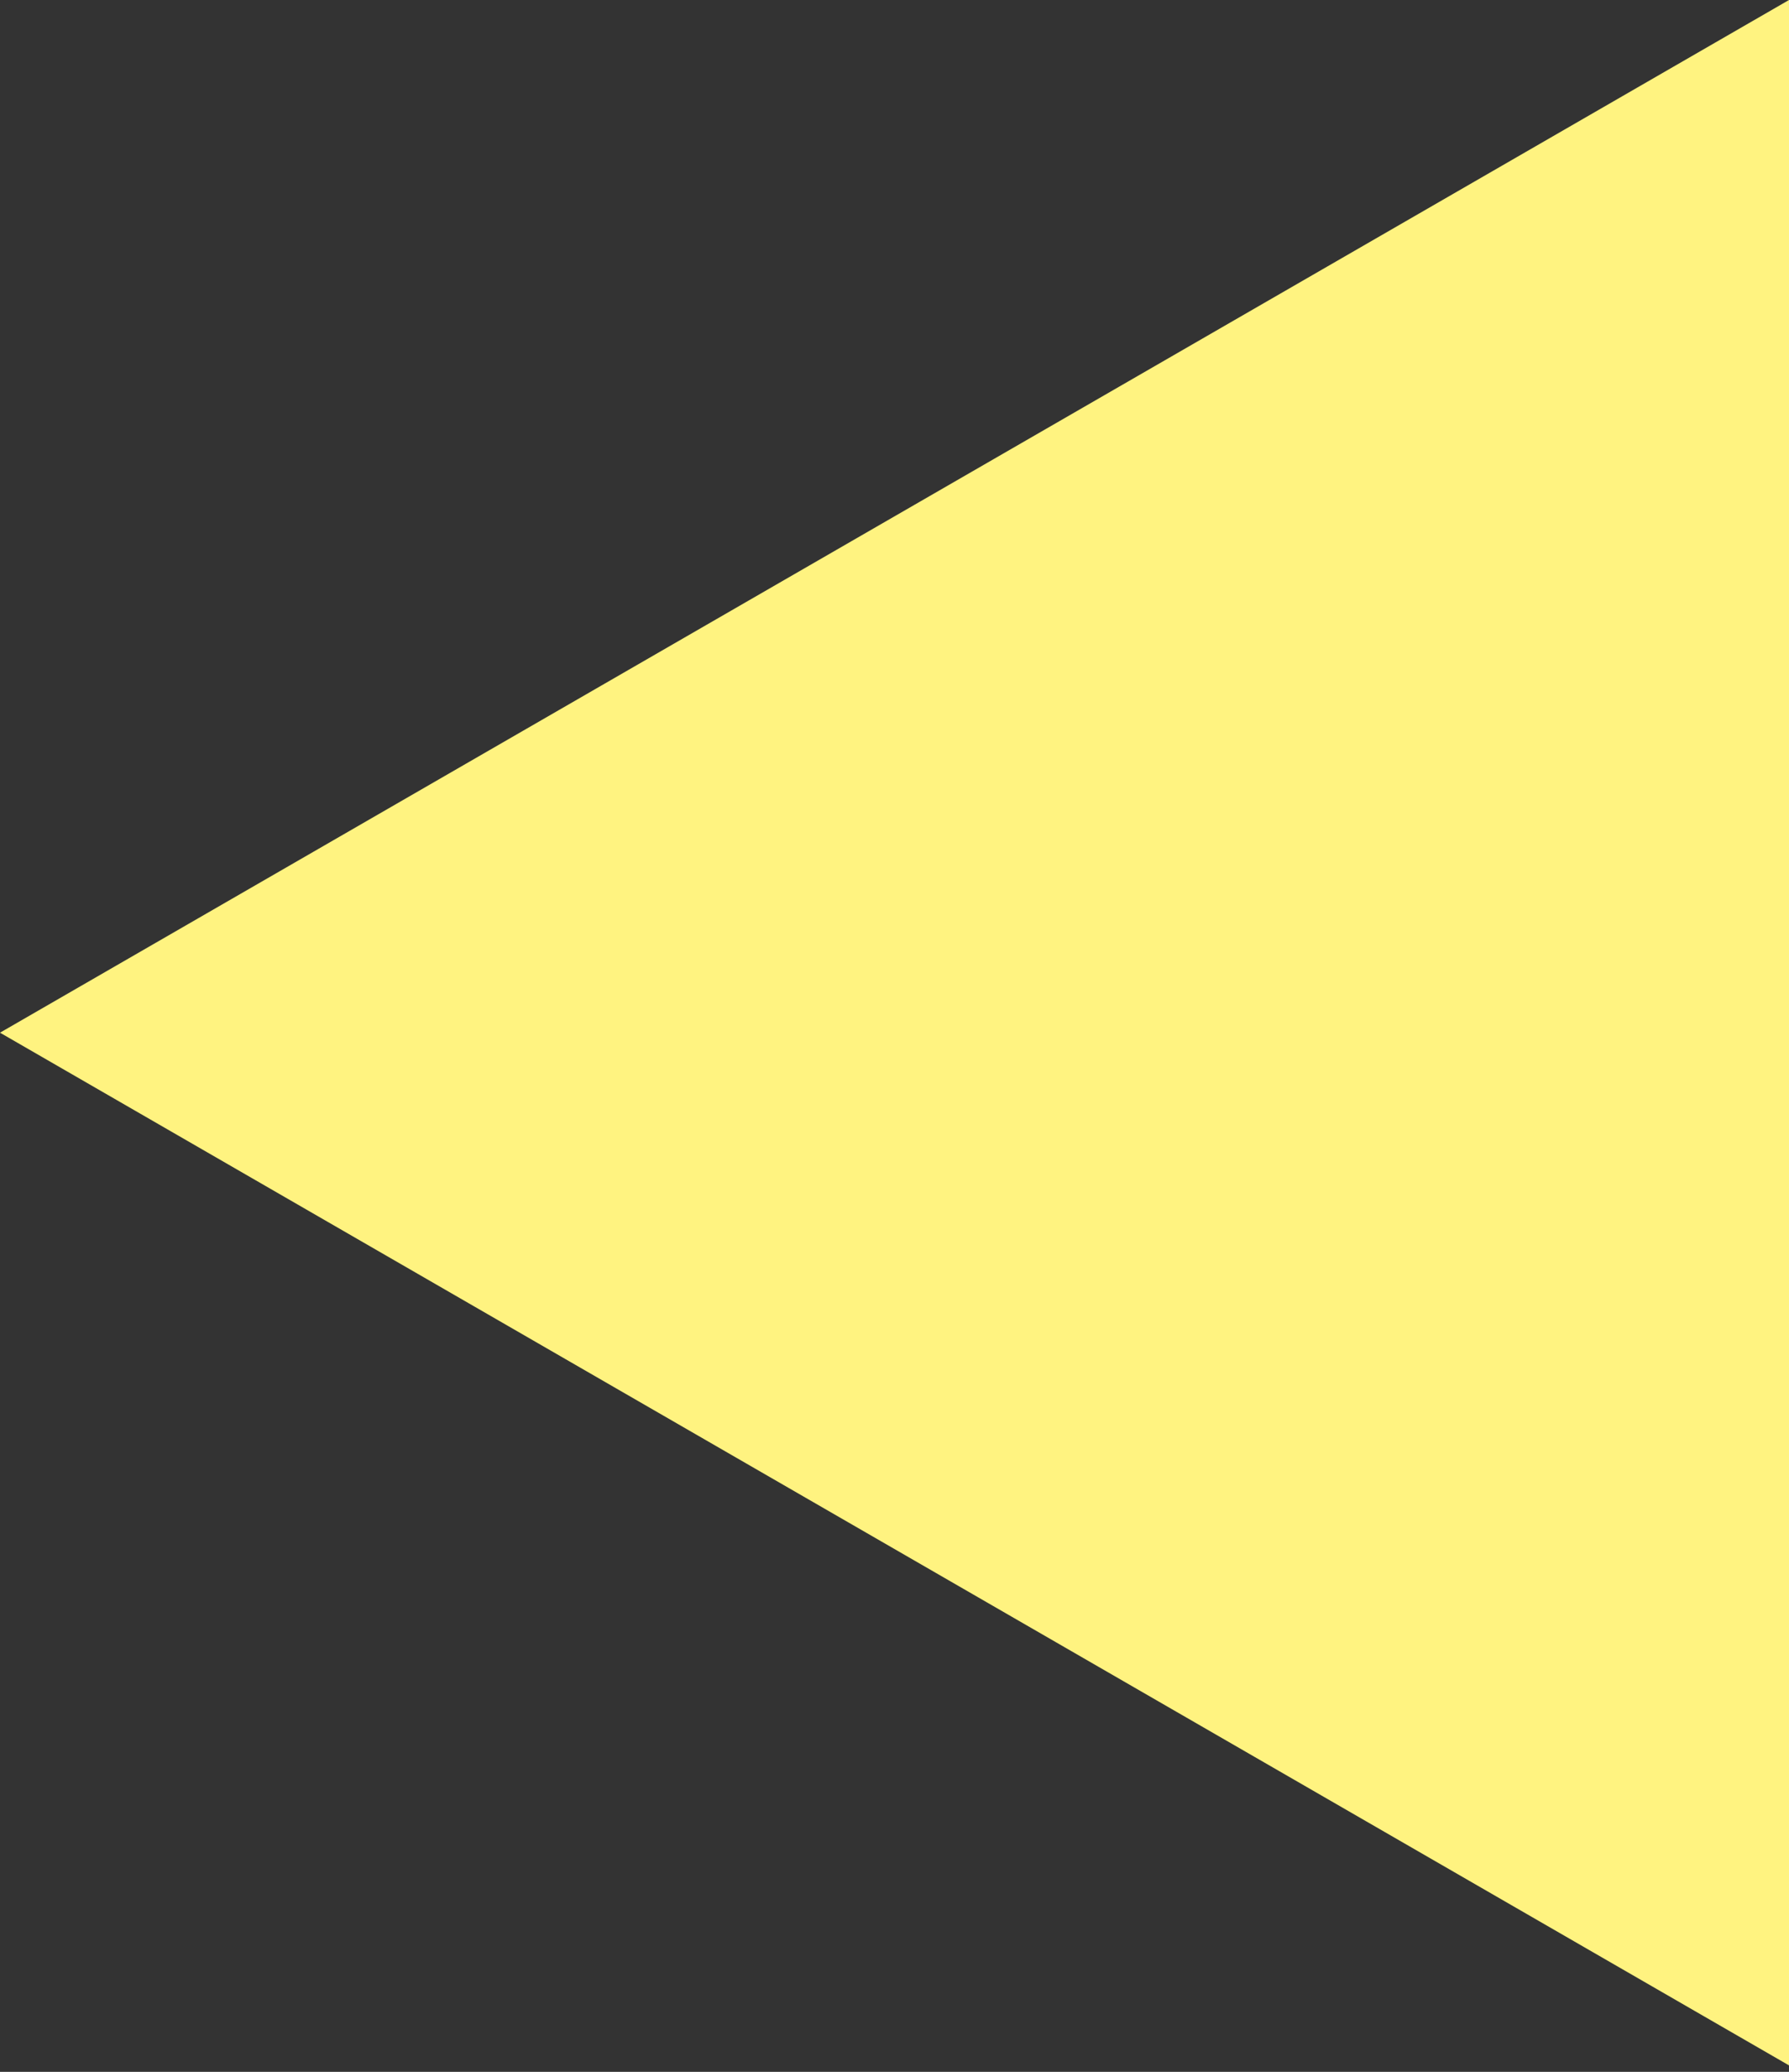 <?xml version="1.0" encoding="UTF-8"?> <svg xmlns="http://www.w3.org/2000/svg" width="120" height="139" viewBox="0 0 120 139" fill="none"><rect x="0" y="0" width="120" height="139" fill="#333333" stroke="none"/> <path d="M3.49691e-06 69.282L120 138.564L120 0L3.49691e-06 69.282Z" fill="#FFF380"></path> </svg> 